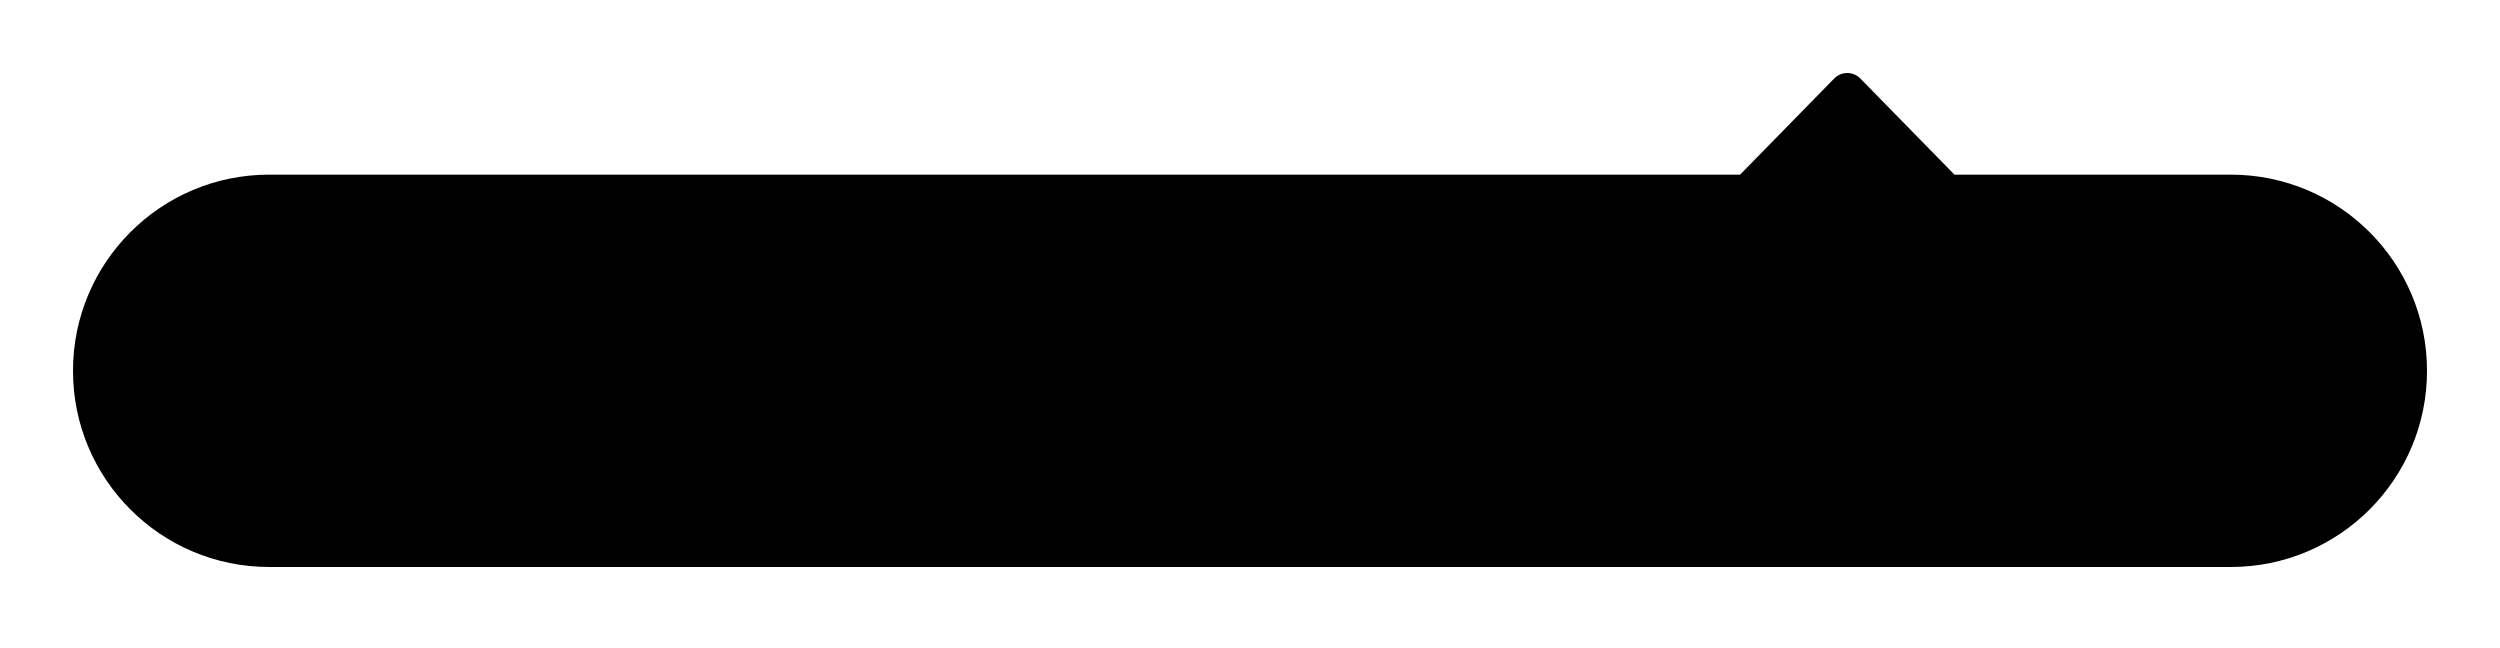 <?xml version="1.0" encoding="utf-8"?>
<svg xmlns="http://www.w3.org/2000/svg" fill="none" height="100%" overflow="visible" preserveAspectRatio="none" style="display: block;" viewBox="0 0 274 71" width="100%">
<g filter="url(#filter0_dd_0_4549)" id="Union">
<path d="M201.032 4.601C201.816 3.8 203.105 3.8 203.89 4.601L214.208 15.141H244.5C256.374 15.141 266 24.767 266 36.641C266 48.515 256.374 58.141 244.5 58.141H29.5C17.626 58.141 8 48.515 8 36.641C8 24.767 17.626 15.141 29.5 15.141H190.714L201.032 4.601Z" fill="black"/>
</g>
<defs>
<filter color-interpolation-filters="sRGB" filterUnits="userSpaceOnUse" height="70.141" id="filter0_dd_0_4549" width="274" x="0" y="0">
<feFlood flood-opacity="0" result="BackgroundImageFix"/>
<feColorMatrix in="SourceAlpha" result="hardAlpha" type="matrix" values="0 0 0 0 0 0 0 0 0 0 0 0 0 0 0 0 0 0 127 0"/>
<feOffset dy="4"/>
<feGaussianBlur stdDeviation="4"/>
<feComposite in2="hardAlpha" operator="out"/>
<feColorMatrix type="matrix" values="0 0 0 0 0 0 0 0 0 0 0 0 0 0 0 0 0 0 0.1 0"/>
<feBlend in2="BackgroundImageFix" mode="normal" result="effect1_dropShadow_0_4549"/>
<feColorMatrix in="SourceAlpha" result="hardAlpha" type="matrix" values="0 0 0 0 0 0 0 0 0 0 0 0 0 0 0 0 0 0 127 0"/>
<feOffset/>
<feGaussianBlur stdDeviation="2"/>
<feComposite in2="hardAlpha" operator="out"/>
<feColorMatrix type="matrix" values="0 0 0 0 0 0 0 0 0 0 0 0 0 0 0 0 0 0 0.1 0"/>
<feBlend in2="effect1_dropShadow_0_4549" mode="normal" result="effect2_dropShadow_0_4549"/>
<feBlend in="SourceGraphic" in2="effect2_dropShadow_0_4549" mode="normal" result="shape"/>
</filter>
</defs>
</svg>
